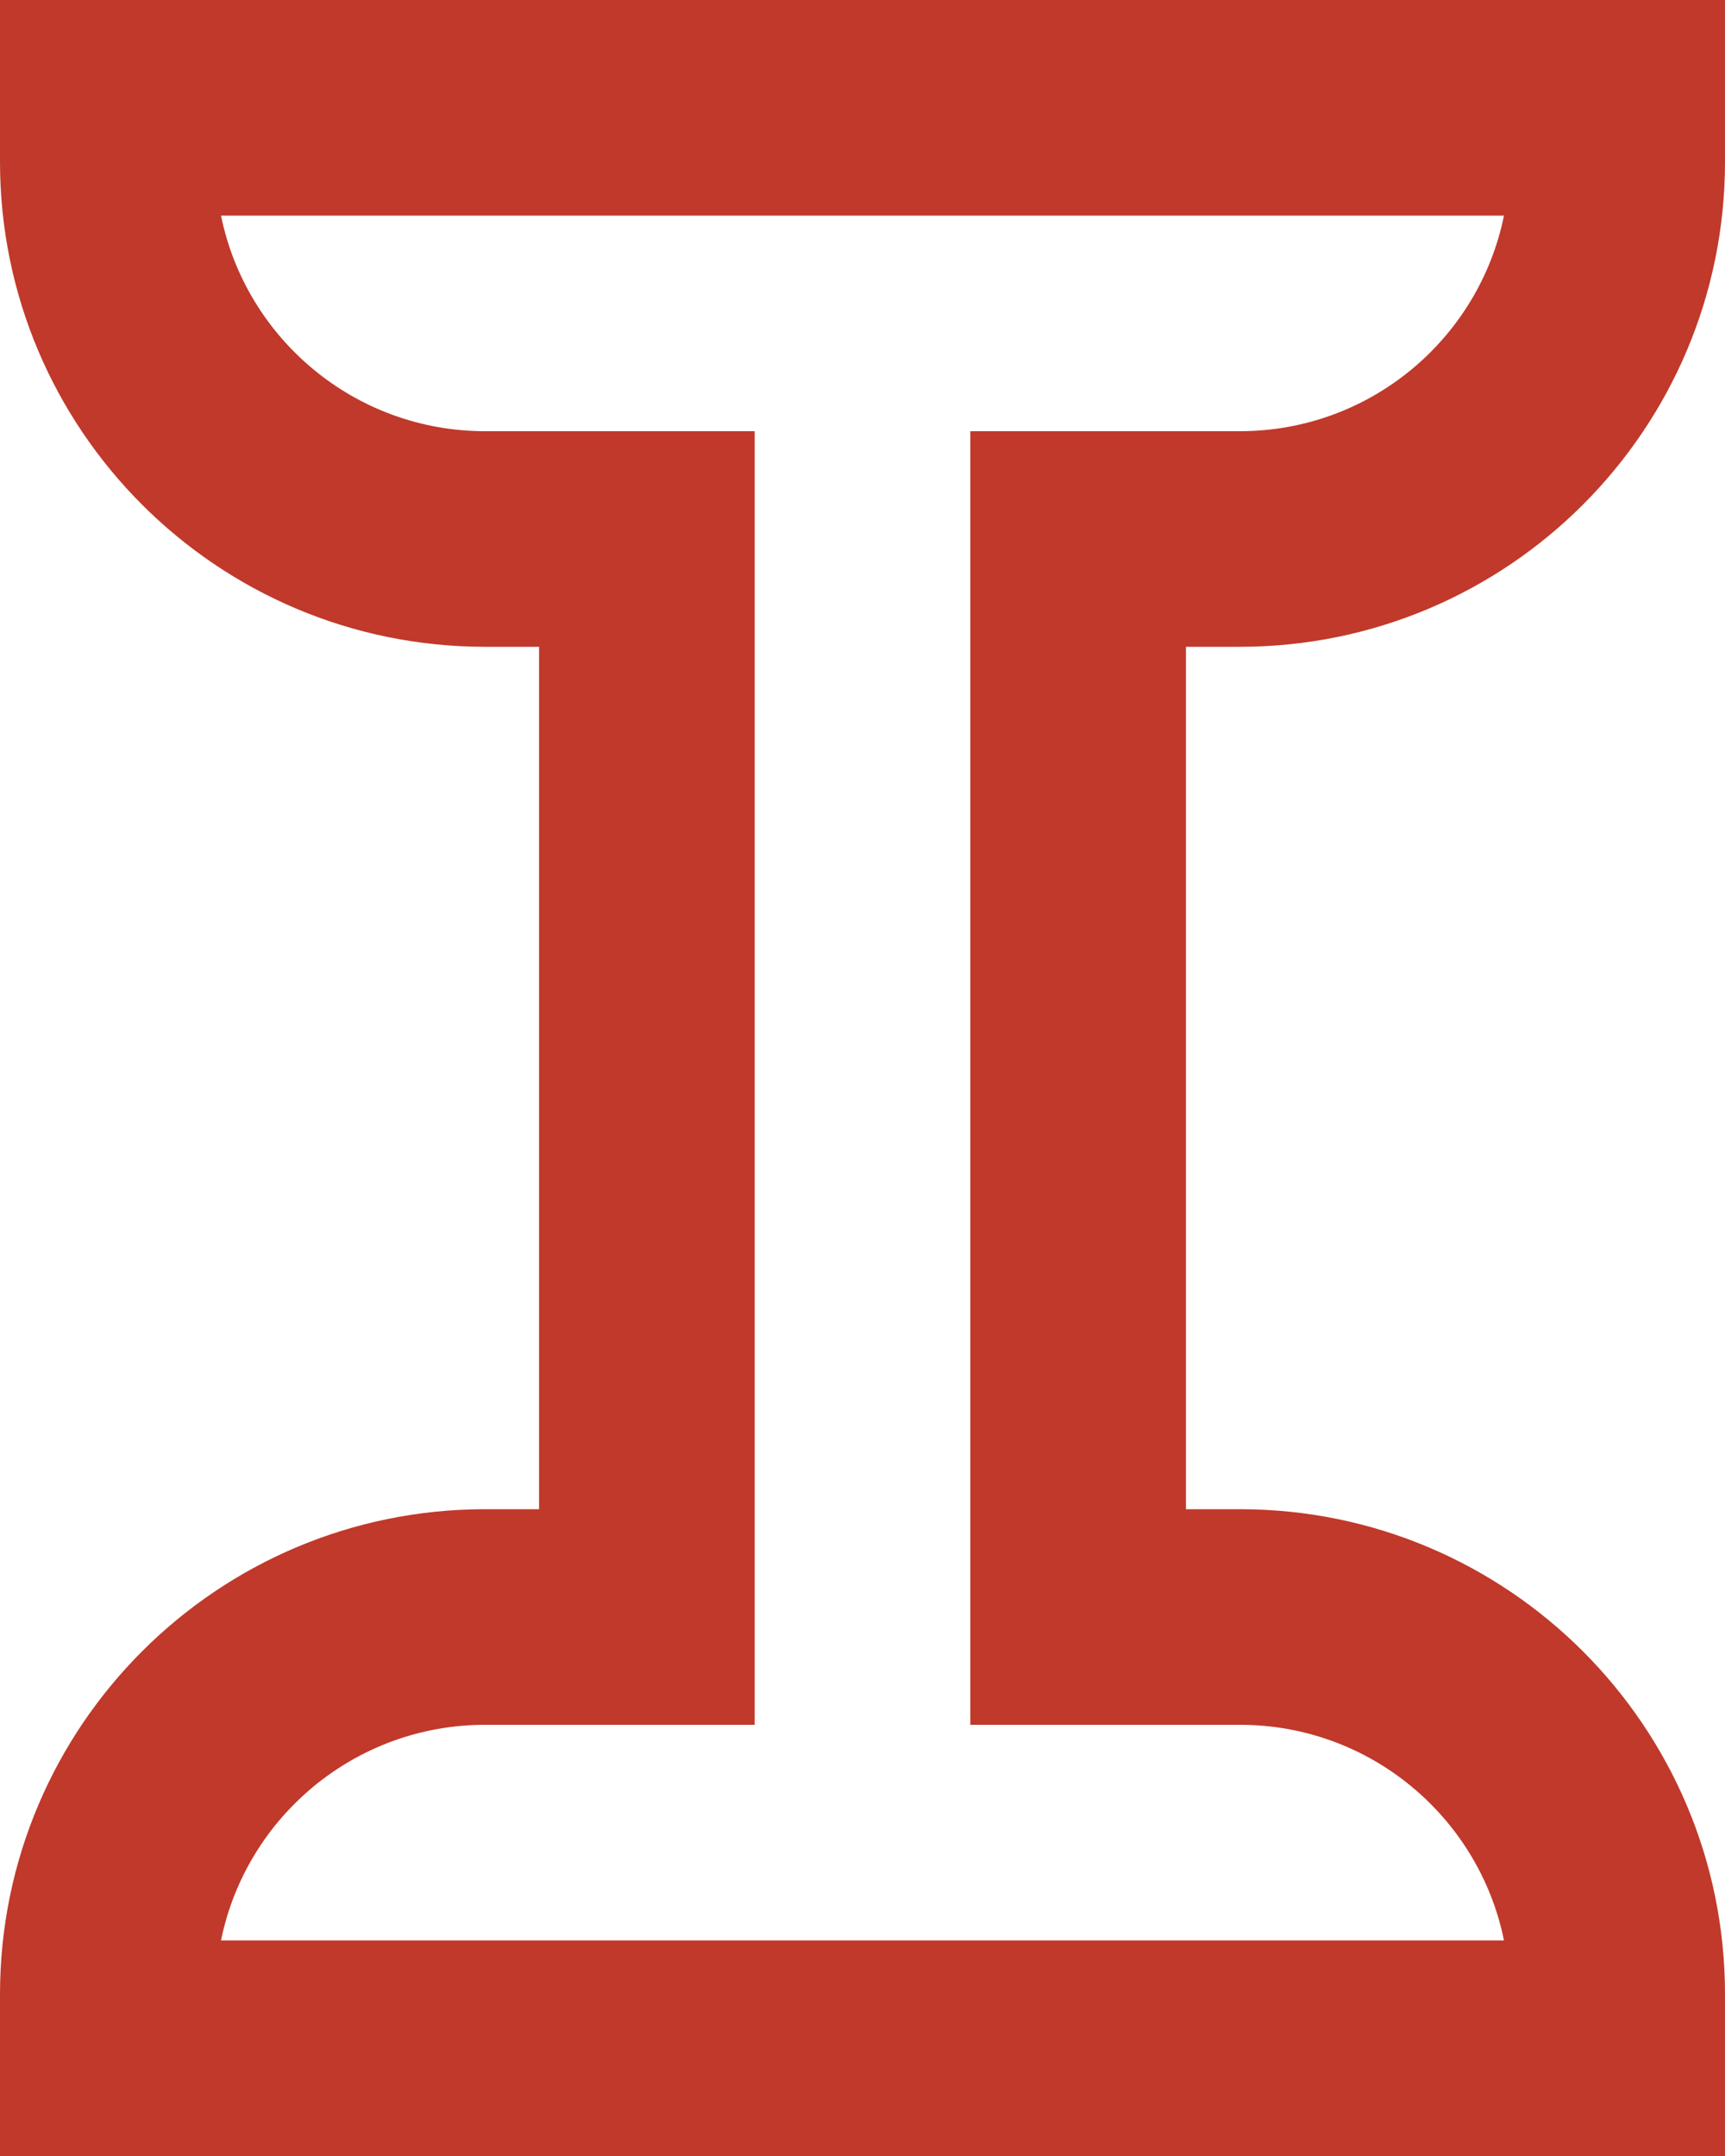 <svg width="16" height="20" viewBox="0 0 16 20" fill="none" xmlns="http://www.w3.org/2000/svg">
<path fill-rule="evenodd" clip-rule="evenodd" d="M0 0H16V1.5C16 3.985 13.985 6 11.5 6H11V14H11.5C13.985 14 16 16.015 16 18.5V20H0V18.5C0 16.015 2.015 14 4.5 14H5V6H4.5C2.015 6 0 3.985 0 1.5V0ZM2.05 2C2.282 3.141 3.291 4 4.5 4H7V16H4.5C3.291 16 2.282 16.859 2.05 18H13.95C13.718 16.859 12.71 16 11.5 16H9V4H11.5C12.71 4 13.718 3.141 13.95 2H2.05Z" fill="#C0392B"/>
</svg>
